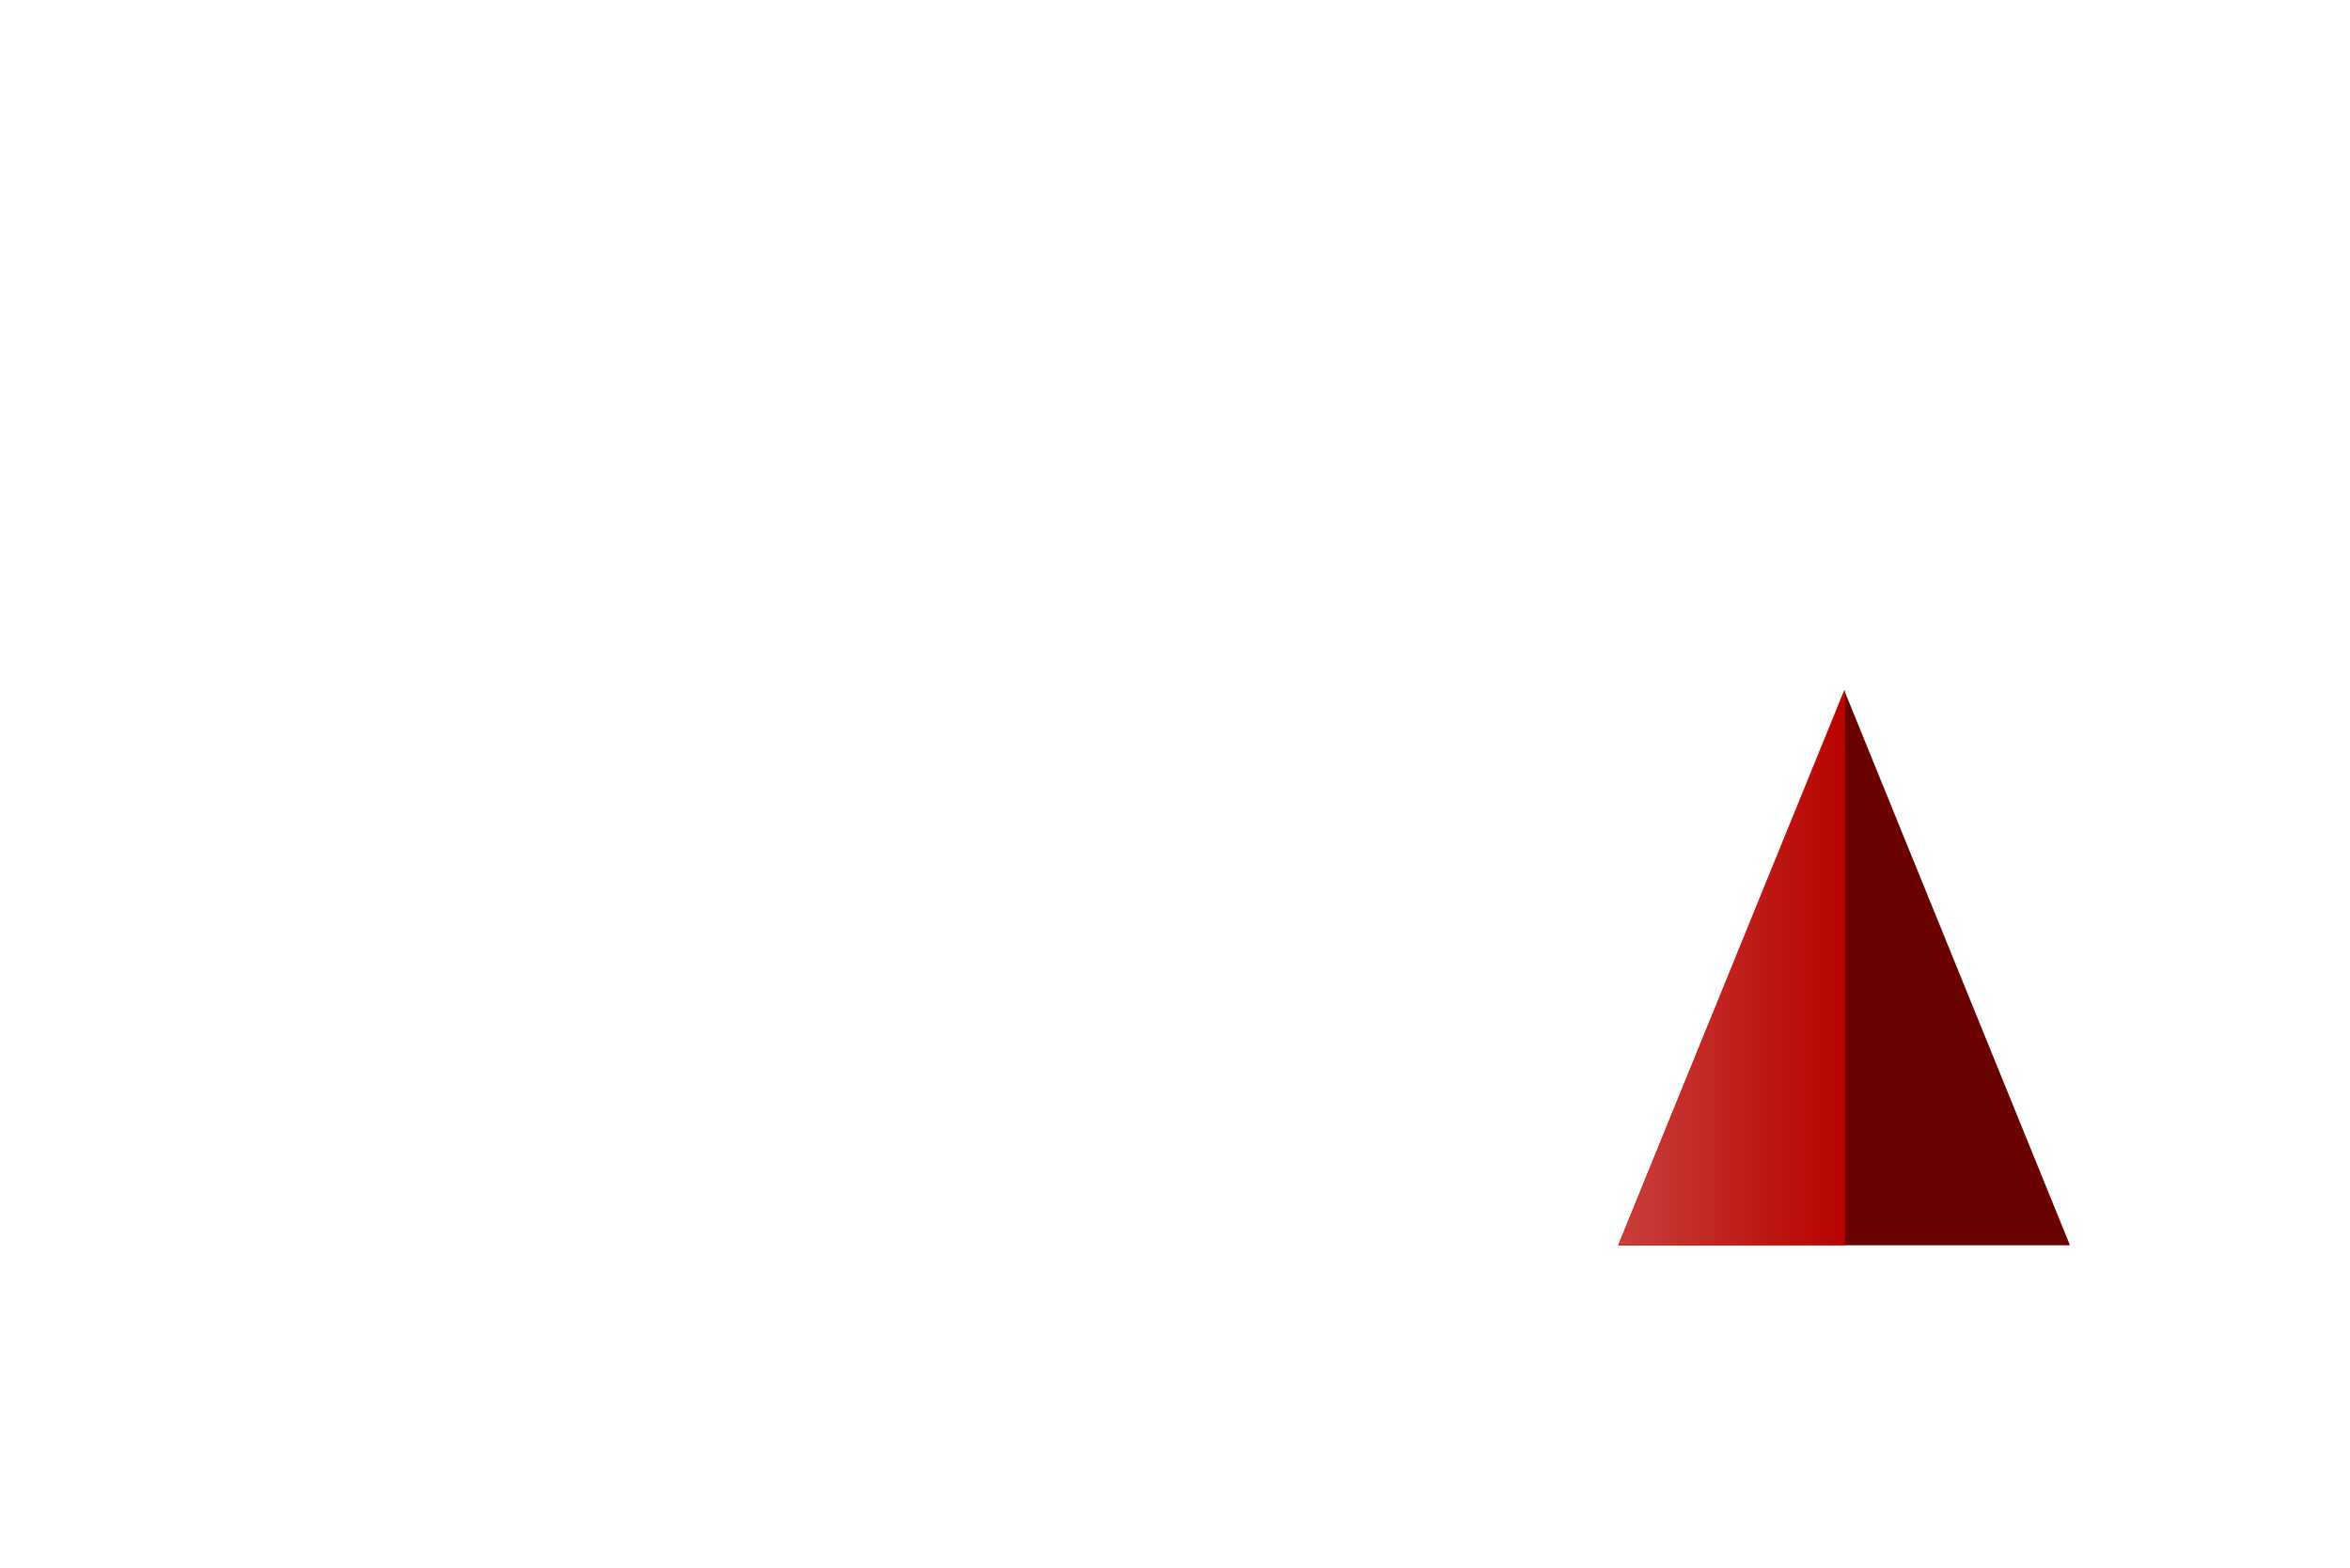 <svg width="2000" height="1334" viewBox="0 0 2000 1334" fill="none" xmlns="http://www.w3.org/2000/svg">
<path d="M1377.4 1059.73L1569.67 587.733L1761.67 1059.73H1377.4Z" fill="#6A0200"/>
<path d="M1569.67 587.733L1377.4 1059.73H1569.67V587.733Z" fill="url(#paint0_linear_142_217)" stroke="#FF0A06" stroke-width="0.403" stroke-miterlimit="10"/>
<defs>
<linearGradient id="paint0_linear_142_217" x1="1377.35" y1="823.705" x2="1569.57" y2="823.705" gradientUnits="userSpaceOnUse">
<stop stop-color="#C83F3D"/>
<stop offset="1" stop-color="#B70300"/>
</linearGradient>
</defs>
</svg>
